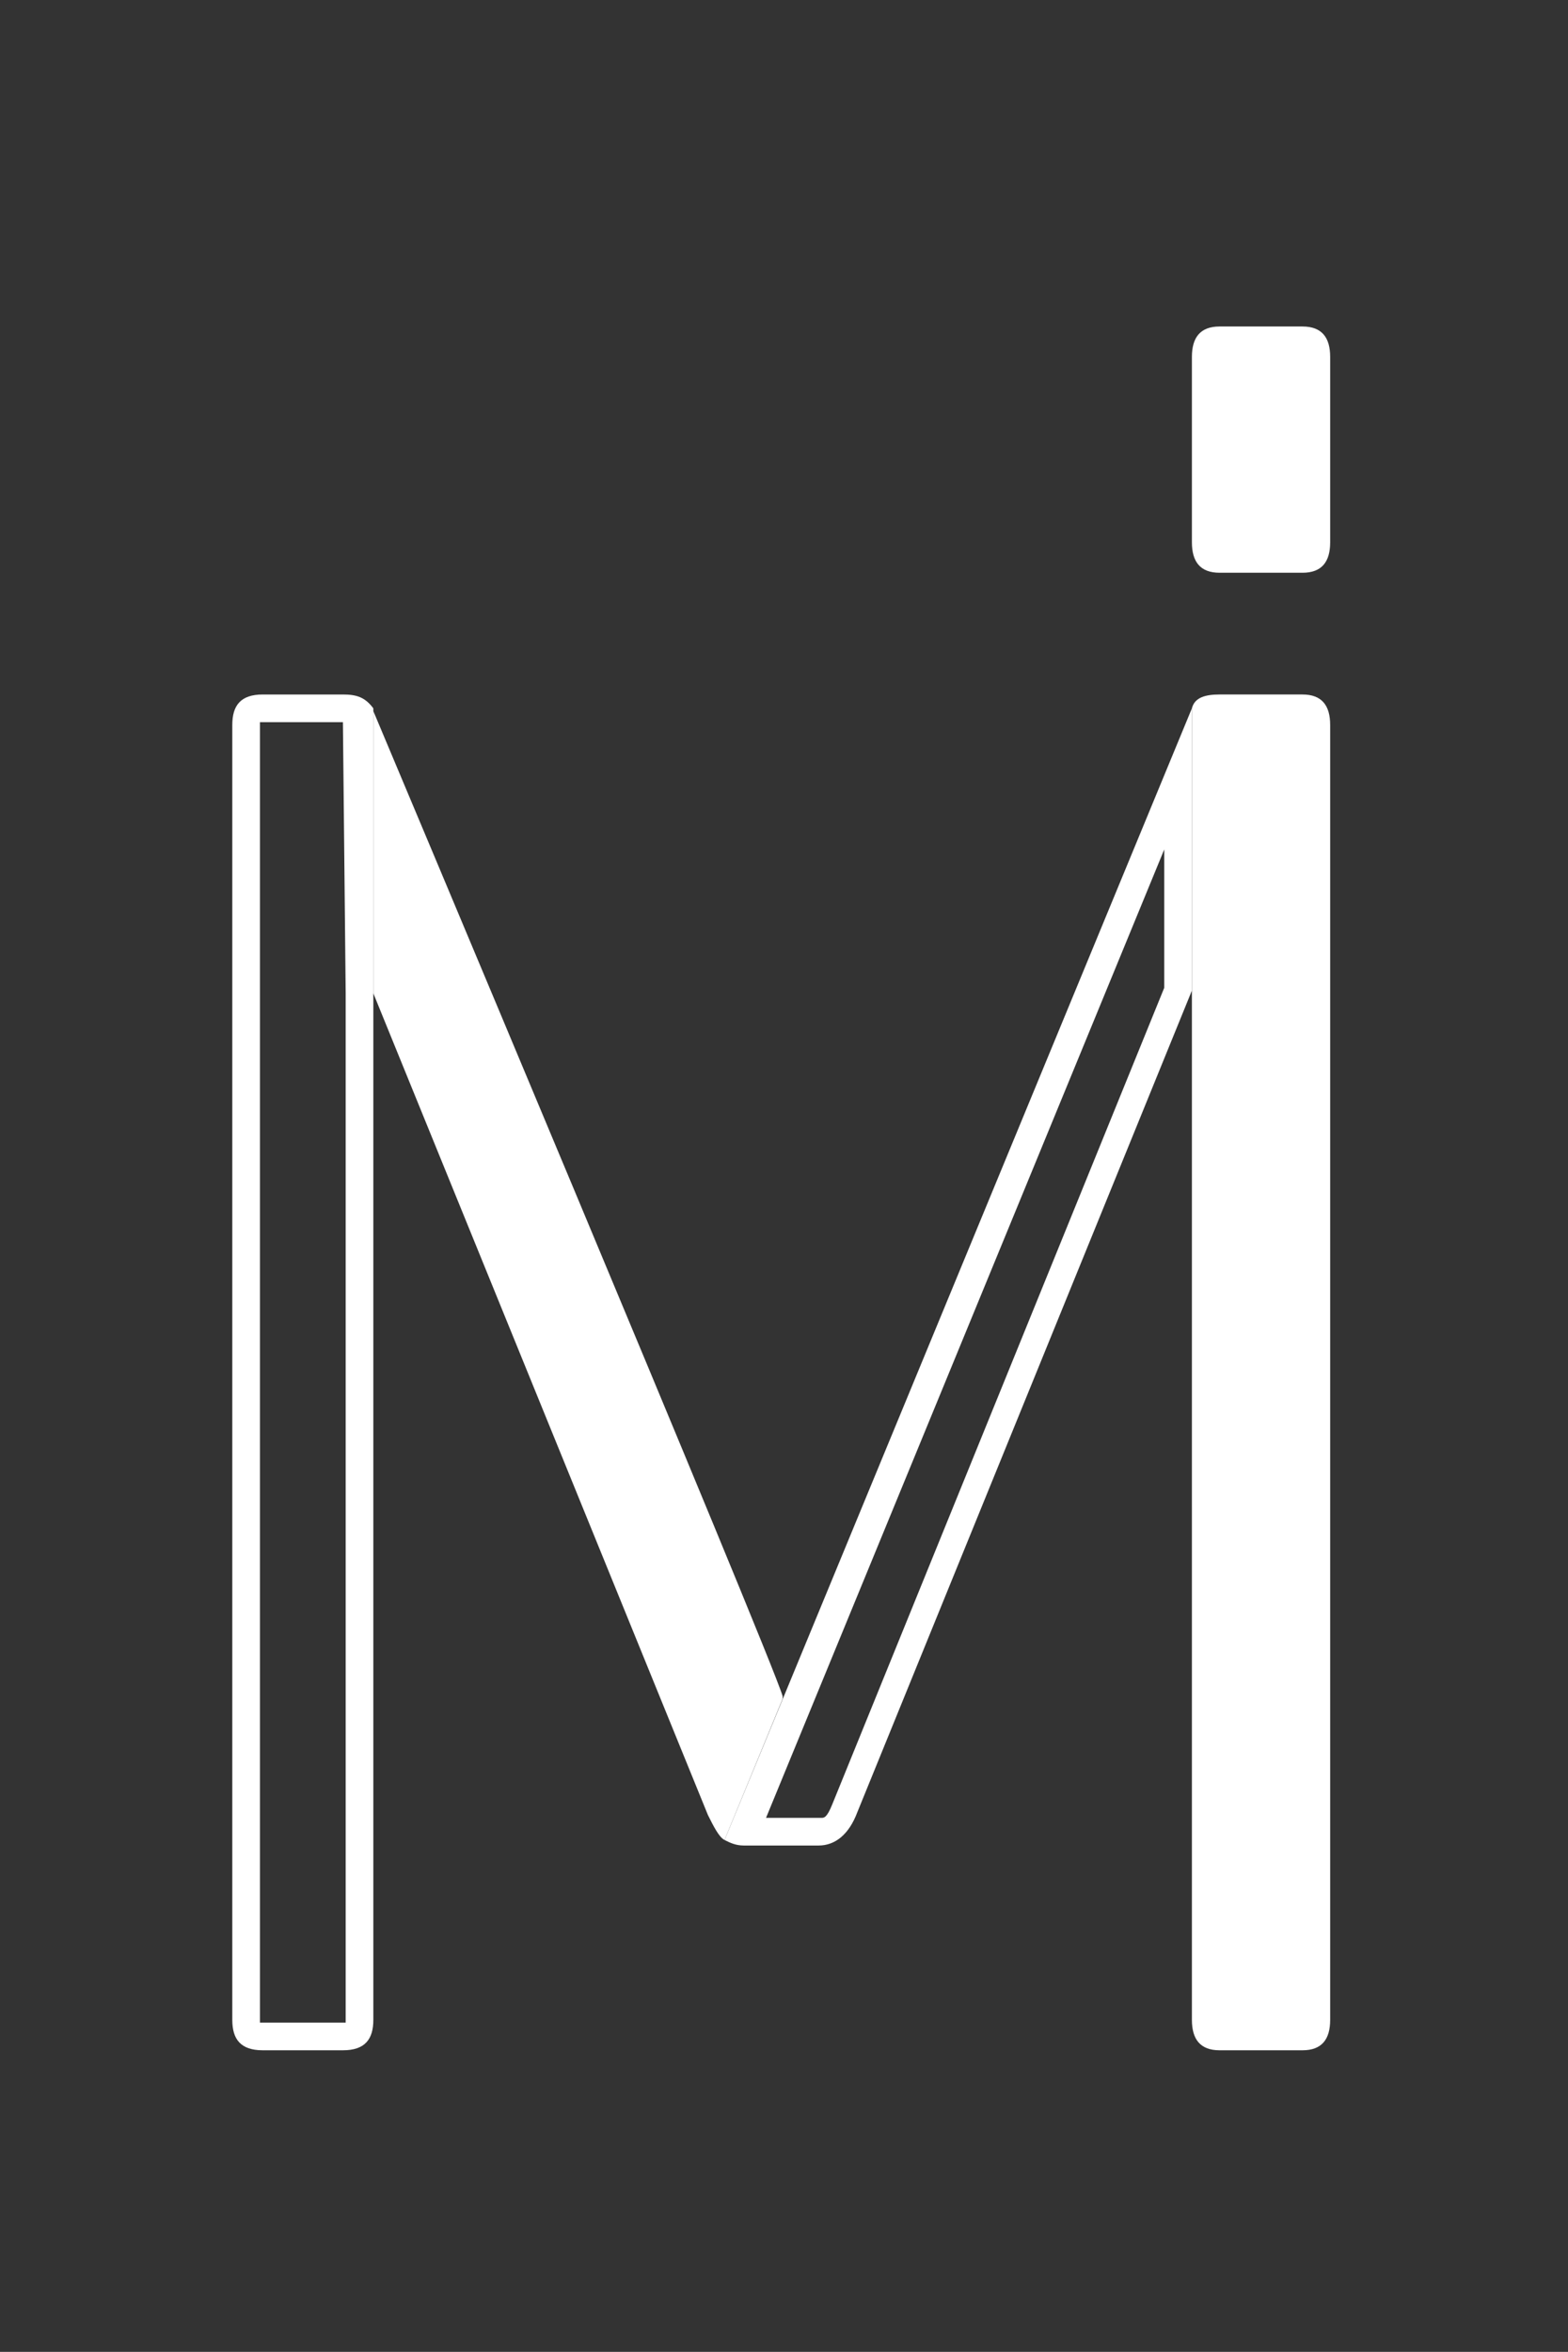 <?xml version="1.0" encoding="utf-8"?>
<!-- Generator: Adobe Illustrator 26.0.2, SVG Export Plug-In . SVG Version: 6.00 Build 0)  -->
<svg version="1.1" id="Ebene_1" xmlns="http://www.w3.org/2000/svg" xmlns:xlink="http://www.w3.org/1999/xlink" x="0px" y="0px"
	 viewBox="0 0 56.7 85" style="enable-background:new 0 0 56.7 85;" xml:space="preserve">
<rect x="0" y="0" width="56.7" height="85" fill="#333333" stroke="none"/>
<style type="text/css">
	.st0{fill:#FFFFFF;}
</style>
<g>
	<path class="st0" d="M12.4,26.1C12.4,26.1,12.4,26.1,12.4,26.1l0.1,9.8V73c0,0,0,0.1,0,0.1c0,0,0,0-0.1,0H9.5c0,0,0,0-0.1,0
		c0,0,0,0,0-0.1V26.2c0,0,0-0.1,0-0.1c0,0,0,0,0.1,0H12.4 M12.4,25.1H9.5c-0.8,0-1.1,0.4-1.1,1.1V73c0,0.7,0.3,1.1,1.1,1.1h2.9
		c0.8,0,1.1-0.4,1.1-1.1V35.9V25.6C13.2,25.2,12.9,25.1,12.4,25.1L12.4,25.1z"/>
</g>
<g>
	<path class="st0" d="M48.1,19.6c0,0.7-0.3,1.1-1,1.1h-3c-0.7,0-1-0.4-1-1.1v-6.7c0-0.7,0.3-1.1,1-1.1h3c0.7,0,1,0.4,1,1.1V19.6z"/>
	<g>
		<path class="st0" d="M43.1,25.6c0.1-0.4,0.5-0.5,1-0.5h3c0.7,0,1,0.4,1,1.1V73c0,0.7-0.3,1.1-1,1.1h-3c-0.7,0-1-0.4-1-1.1V35.9
			V25.6z"/>
	</g>
</g>
<g>
	<path class="st0" d="M42.1,30.7v5l-12,29.5c-0.2,0.5-0.3,0.5-0.4,0.5h-2L42.1,30.7 M43.1,25.6L26.2,66.5c0.2,0.1,0.4,0.2,0.7,0.2
		h2.7c0.6,0,1.1-0.4,1.4-1.2l12.1-29.7V25.6L43.1,25.6z"/>
</g>
<path class="st0" d="M28.3,61.3c-0.4-1.4-14.8-35.6-14.8-35.6v10.2l12.1,29.7c0.2,0.4,0.4,0.8,0.6,0.9l2.1-5.1L28.3,61.3z"/>
</svg>
